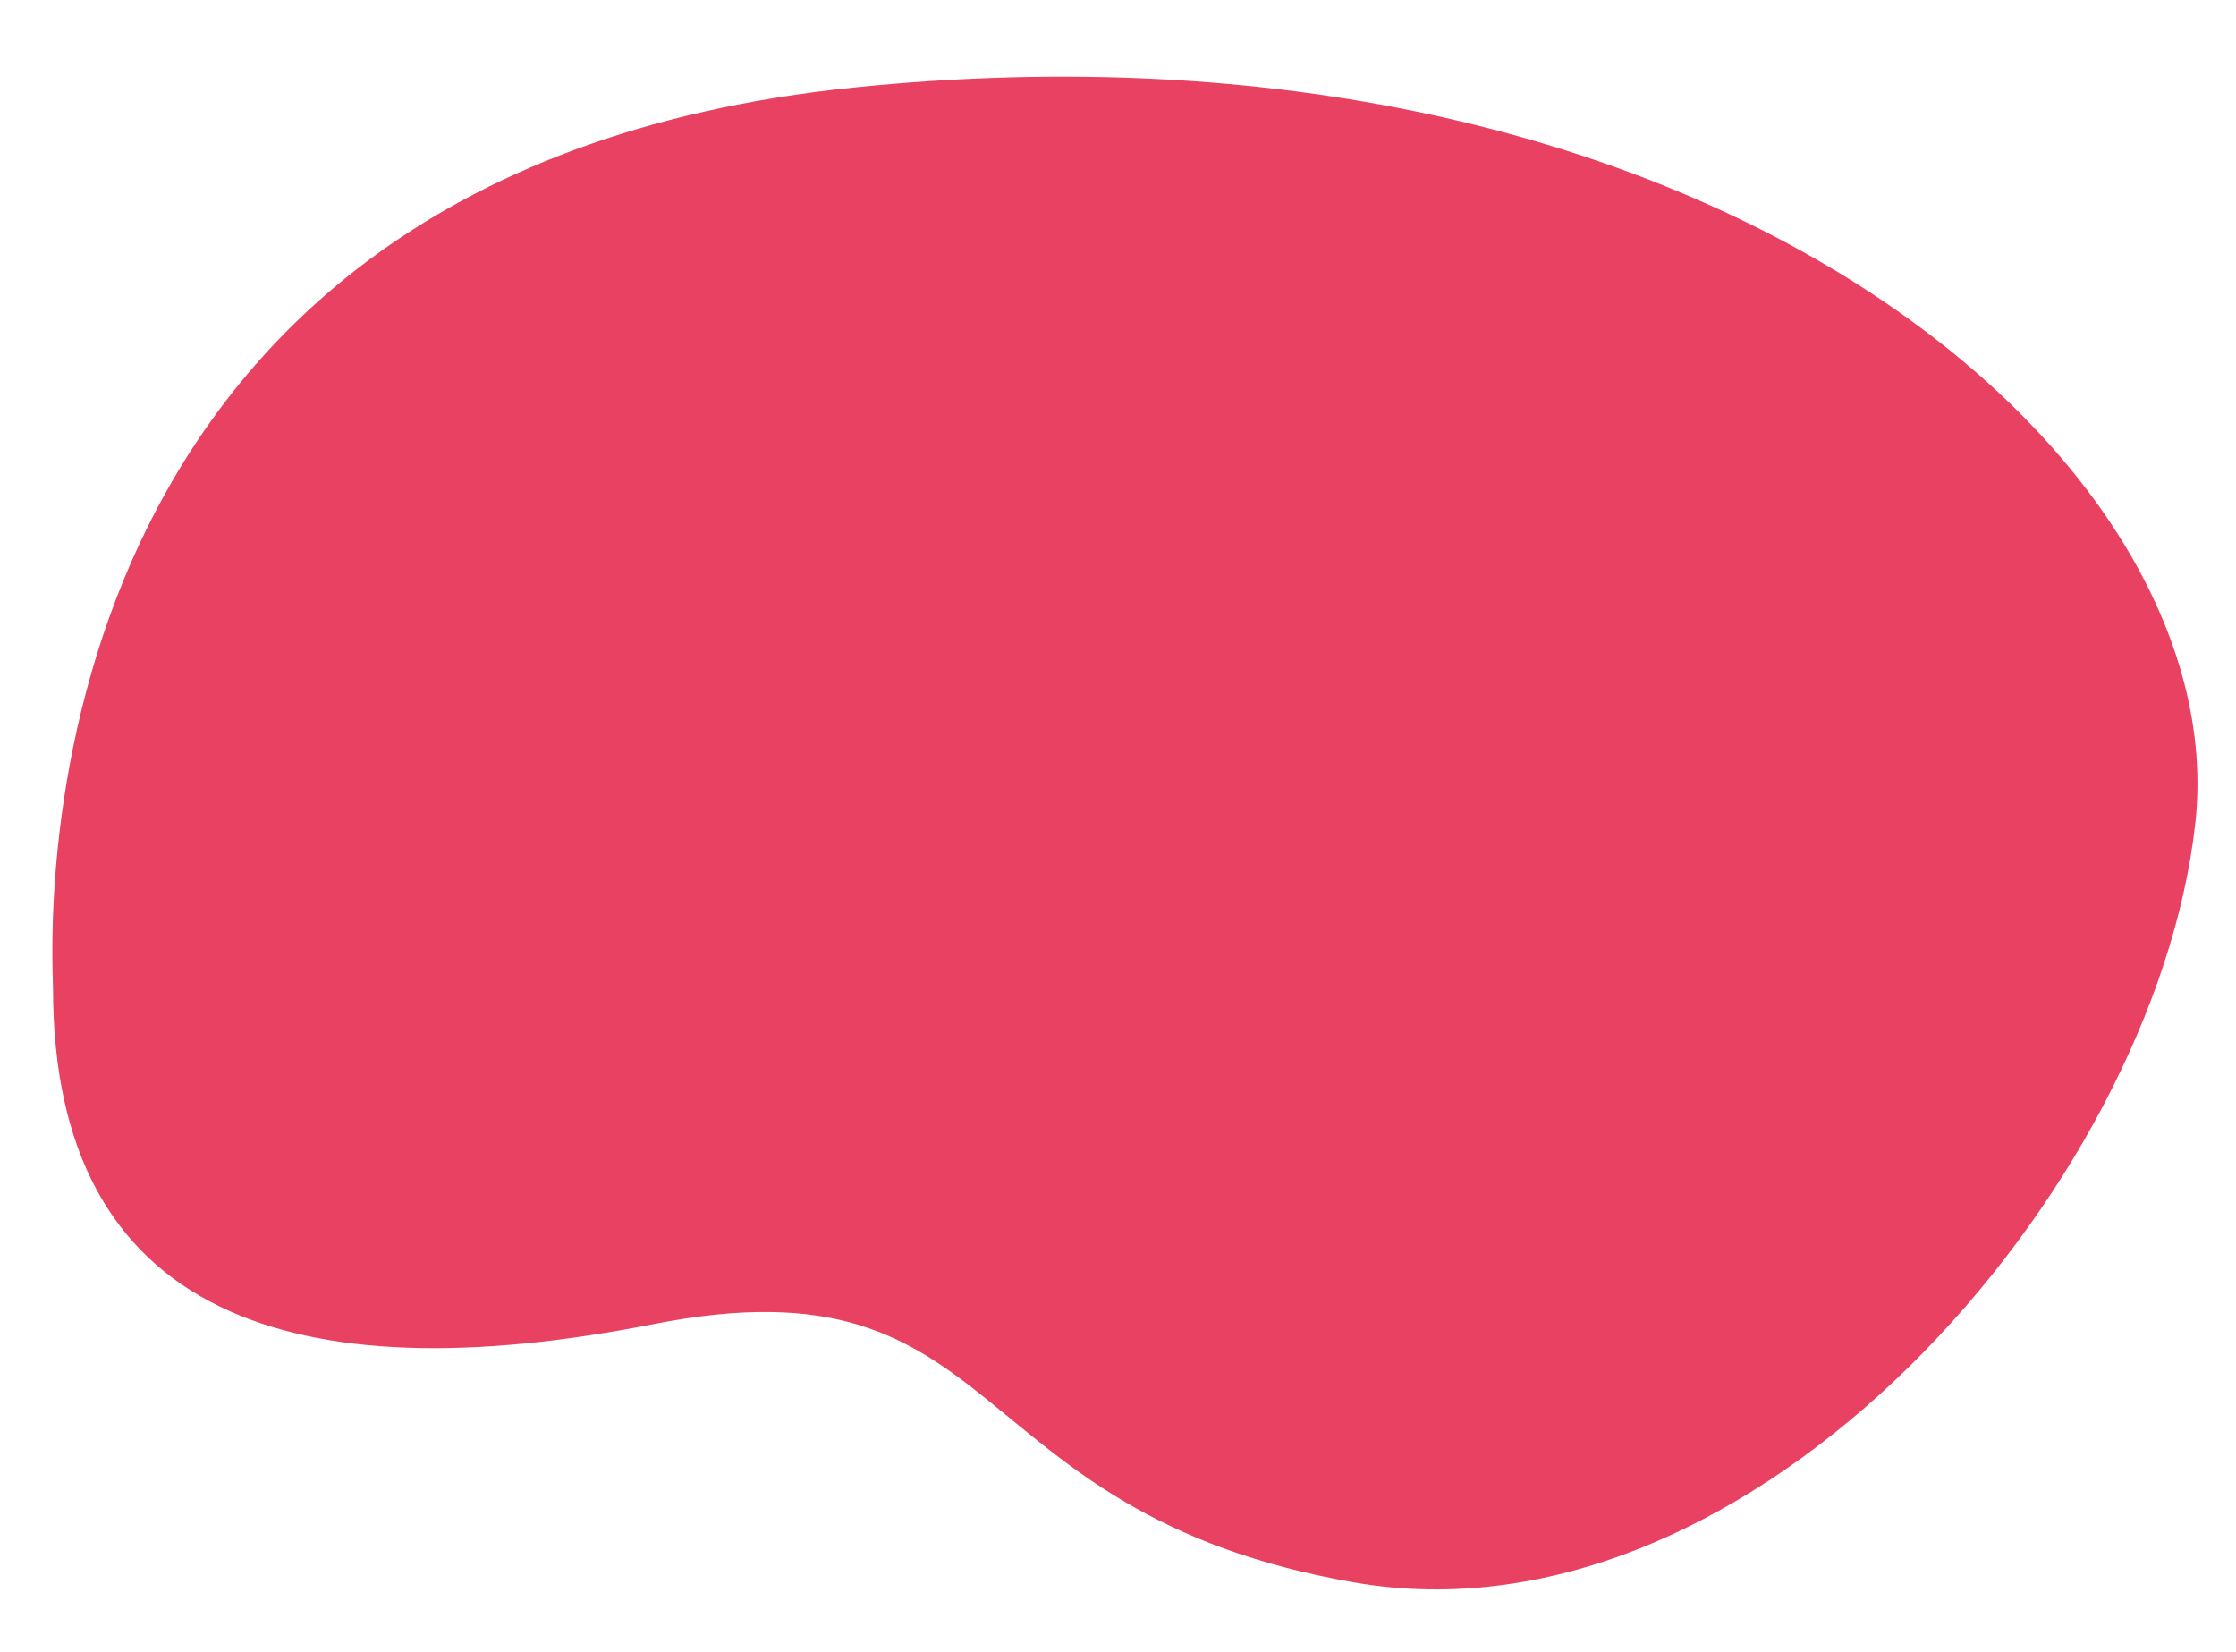 <?xml version="1.0" encoding="UTF-8" standalone="no"?><svg xmlns="http://www.w3.org/2000/svg" xmlns:xlink="http://www.w3.org/1999/xlink" fill="none" height="934" preserveAspectRatio="xMidYMid meet" style="fill: none" version="1" viewBox="-29.5 -43.0 1264.0 934.0" width="1264" zoomAndPan="magnify"><g id="change1_1"><path d="M452.976 6.5C-29.524 56 0.476 496 0.476 515.5C0.476 701.5 136.977 745.5 339.977 705.5C542.977 665.5 509.477 812 735.977 851.5C962.477 891 1188.48 629 1211.48 422.5C1234.48 216 935.476 -43 452.976 6.5Z" fill="#e94161"/></g></svg>